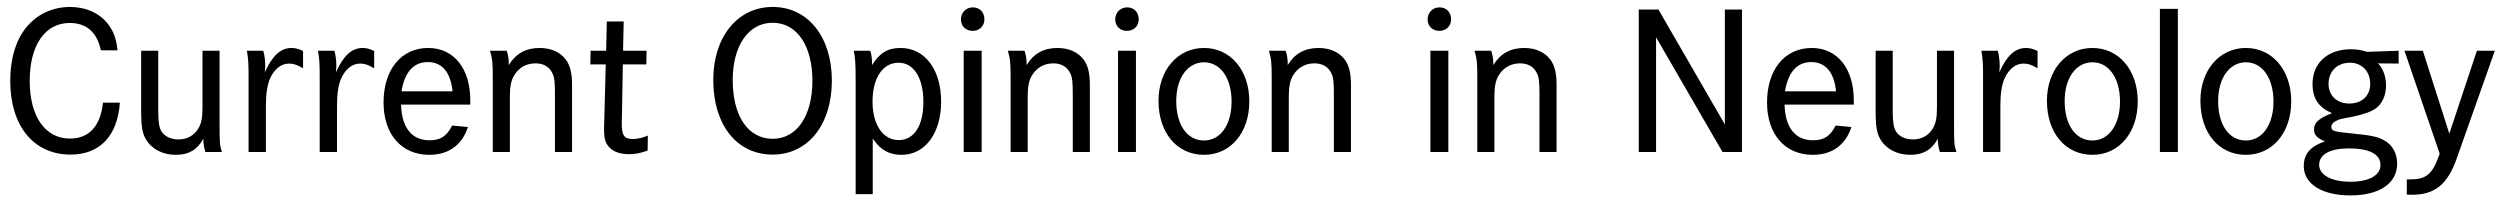 <?xml version="1.0" encoding="UTF-8"?> <svg xmlns="http://www.w3.org/2000/svg" width="234" height="19" viewBox="0 0 234 19" fill="none"><path d="M11 4.71C10.88 3.61 10.64 2.95 10.12 2.27C9.34 1.23 8.04 0.65 6.54 0.65C5.18 0.65 3.88 1.15 2.94 2.05C1.64 3.25 0.96 5.19 0.96 7.59C0.96 11.79 3.16 14.47 6.6 14.47C9.34 14.47 11 12.73 11.22 9.61H9.64C9.4 11.81 8.34 12.97 6.54 12.97C4.22 12.97 2.78 10.89 2.78 7.57C2.78 4.23 4.22 2.15 6.52 2.15C8.1 2.15 9.08 3.01 9.44 4.71H11ZM13.212 4.75V10.491C13.212 11.81 13.332 12.491 13.652 13.03C14.192 13.95 15.212 14.491 16.452 14.491C17.672 14.491 18.452 14.03 19.032 12.991C19.032 13.47 19.112 13.911 19.232 14.23H20.772C20.552 13.491 20.552 13.411 20.552 11.351V4.75H18.952V10.07C18.952 11.011 18.852 11.55 18.572 12.011C18.172 12.691 17.512 13.05 16.712 13.05C16.012 13.05 15.452 12.79 15.132 12.331C14.912 11.991 14.812 11.431 14.812 10.47V4.75H13.212ZM23.108 4.75C23.247 5.53 23.267 5.97 23.267 7.31V14.23H24.887V9.95C24.887 8.77 25.008 7.99 25.267 7.37C25.668 6.47 26.308 5.95 27.047 5.95C27.468 5.95 27.788 6.05 28.367 6.39V4.77C27.948 4.57 27.628 4.49 27.288 4.49C26.267 4.49 25.488 5.21 24.788 6.77C24.808 6.53 24.828 6.33 24.828 6.21C24.828 5.73 24.767 5.19 24.648 4.75H23.108ZM29.763 4.75C29.903 5.53 29.923 5.97 29.923 7.31V14.23H31.543V9.95C31.543 8.77 31.663 7.99 31.923 7.37C32.323 6.47 32.963 5.95 33.703 5.95C34.123 5.95 34.443 6.05 35.023 6.39V4.77C34.603 4.57 34.283 4.49 33.943 4.49C32.923 4.49 32.143 5.21 31.443 6.77C31.463 6.53 31.483 6.33 31.483 6.21C31.483 5.73 31.423 5.19 31.303 4.75H29.763ZM44.02 9.79V9.39C44.02 6.41 42.48 4.49 40.08 4.49C37.56 4.49 35.9 6.51 35.9 9.59C35.9 12.57 37.58 14.491 40.18 14.491C41.98 14.491 43.24 13.591 43.8 11.89L42.32 11.751C41.82 12.751 41.22 13.13 40.2 13.13C38.54 13.13 37.6 11.95 37.54 9.79H44.02ZM37.58 8.55C37.88 6.73 38.72 5.81 40.04 5.81C41.38 5.81 42.18 6.77 42.36 8.55H37.58ZM45.864 4.75C46.084 5.49 46.124 5.87 46.124 7.27V14.23H47.724V9.03C47.724 8.11 47.844 7.49 48.144 7.03C48.564 6.33 49.284 5.93 50.104 5.93C50.864 5.93 51.404 6.23 51.704 6.85C51.904 7.27 51.944 7.63 51.944 8.97V14.23H53.544V7.91C53.544 6.87 53.364 6.13 52.984 5.61C52.464 4.89 51.584 4.49 50.504 4.49C49.224 4.49 48.264 5.03 47.624 6.09C47.624 5.45 47.564 5.15 47.424 4.75H45.864ZM58.318 4.75L58.377 2.01H56.797L56.737 4.75H55.278L55.258 6.03H56.697L56.578 10.591C56.538 11.691 56.538 11.751 56.538 11.991C56.538 12.79 56.597 13.171 56.818 13.511C57.178 14.111 57.898 14.431 58.858 14.431C59.477 14.431 59.977 14.331 60.617 14.091L60.638 12.691C60.178 12.89 59.678 13.011 59.237 13.011C58.417 13.011 58.197 12.691 58.197 11.511C58.197 11.351 58.197 11.351 58.218 10.611L58.297 6.03H60.498L60.517 4.75H58.318ZM72.322 0.65C69.042 0.65 66.762 3.45 66.762 7.47C66.762 11.691 68.962 14.47 72.322 14.47C75.622 14.47 77.862 11.671 77.862 7.55C77.862 3.45 75.622 0.65 72.322 0.65ZM72.322 2.13C74.582 2.13 76.042 4.27 76.042 7.55C76.042 10.851 74.582 12.991 72.322 12.991C70.022 12.991 68.582 10.87 68.582 7.49C68.582 4.27 70.062 2.13 72.322 2.13ZM80.089 18.171H81.689V12.97C82.429 14.05 83.209 14.491 84.389 14.491C86.589 14.491 88.089 12.47 88.089 9.51C88.089 6.51 86.569 4.49 84.289 4.49C83.089 4.49 82.309 4.97 81.629 6.09C81.629 5.45 81.569 5.07 81.449 4.75H79.909C80.049 5.39 80.089 5.91 80.089 7.61V18.171ZM84.109 5.87C85.529 5.87 86.429 7.29 86.429 9.53C86.429 11.771 85.569 13.111 84.109 13.111C82.649 13.111 81.669 11.671 81.669 9.51C81.669 7.29 82.629 5.87 84.109 5.87ZM90.202 4.75V14.23H91.882V4.75H90.202ZM91.062 0.69C90.422 0.69 89.942 1.17 89.942 1.81C89.942 2.45 90.402 2.89 91.042 2.89C91.682 2.89 92.142 2.43 92.142 1.81C92.142 1.15 91.702 0.69 91.062 0.69ZM94.332 4.75C94.552 5.49 94.592 5.87 94.592 7.27V14.23H96.192V9.03C96.192 8.11 96.312 7.49 96.612 7.03C97.032 6.33 97.752 5.93 98.572 5.93C99.332 5.93 99.872 6.23 100.172 6.85C100.372 7.27 100.412 7.63 100.412 8.97V14.23H102.012V7.91C102.012 6.87 101.832 6.13 101.452 5.61C100.932 4.89 100.052 4.49 98.972 4.49C97.692 4.49 96.732 5.03 96.092 6.09C96.092 5.45 96.032 5.15 95.892 4.75H94.332ZM104.645 4.75V14.23H106.325V4.75H104.645ZM105.505 0.69C104.865 0.69 104.385 1.17 104.385 1.81C104.385 2.45 104.845 2.89 105.485 2.89C106.125 2.89 106.585 2.43 106.585 1.81C106.585 1.15 106.145 0.69 105.505 0.69ZM112.696 4.49C110.216 4.49 108.436 6.57 108.436 9.43C108.436 12.431 110.156 14.491 112.696 14.491C115.176 14.491 116.936 12.431 116.936 9.49C116.936 6.57 115.176 4.49 112.696 4.49ZM112.696 5.83C114.236 5.83 115.276 7.31 115.276 9.51C115.276 11.671 114.236 13.15 112.696 13.15C111.116 13.15 110.096 11.691 110.096 9.45C110.096 7.31 111.156 5.83 112.696 5.83ZM118.771 4.75C118.991 5.49 119.031 5.87 119.031 7.27V14.23H120.631V9.03C120.631 8.11 120.751 7.49 121.051 7.03C121.471 6.33 122.191 5.93 123.011 5.93C123.771 5.93 124.311 6.23 124.611 6.85C124.811 7.27 124.851 7.63 124.851 8.97V14.23H126.451V7.91C126.451 6.87 126.271 6.13 125.891 5.61C125.371 4.89 124.491 4.49 123.411 4.49C122.131 4.49 121.171 5.03 120.531 6.09C120.531 5.45 120.471 5.15 120.331 4.75H118.771ZM133.885 4.75V14.23H135.565V4.75H133.885ZM134.745 0.69C134.105 0.69 133.625 1.17 133.625 1.81C133.625 2.45 134.085 2.89 134.725 2.89C135.365 2.89 135.825 2.43 135.825 1.81C135.825 1.15 135.385 0.69 134.745 0.69ZM138.015 4.75C138.235 5.49 138.275 5.87 138.275 7.27V14.23H139.875V9.03C139.875 8.11 139.995 7.49 140.295 7.03C140.715 6.33 141.435 5.93 142.255 5.93C143.015 5.93 143.555 6.23 143.855 6.85C144.055 7.27 144.095 7.63 144.095 8.97V14.23H145.695V7.91C145.695 6.87 145.515 6.13 145.135 5.61C144.615 4.89 143.735 4.49 142.655 4.49C141.375 4.49 140.415 5.03 139.775 6.09C139.775 5.45 139.715 5.15 139.575 4.75H138.015ZM153.388 0.89V14.23H155.008V3.49L161.228 14.23H163.048V0.89H161.448V11.65L155.228 0.89H153.388ZM173.515 9.79V9.39C173.515 6.41 171.975 4.49 169.575 4.49C167.055 4.49 165.395 6.51 165.395 9.59C165.395 12.57 167.075 14.491 169.675 14.491C171.475 14.491 172.735 13.591 173.295 11.89L171.815 11.751C171.315 12.751 170.715 13.13 169.695 13.13C168.035 13.13 167.095 11.95 167.035 9.79H173.515ZM167.075 8.55C167.375 6.73 168.215 5.81 169.535 5.81C170.875 5.81 171.675 6.77 171.855 8.55H167.075ZM175.559 4.75V10.491C175.559 11.81 175.679 12.491 175.999 13.03C176.539 13.95 177.559 14.491 178.799 14.491C180.019 14.491 180.799 14.03 181.379 12.991C181.379 13.47 181.459 13.911 181.579 14.23H183.119C182.899 13.491 182.899 13.411 182.899 11.351V4.75H181.299V10.07C181.299 11.011 181.199 11.55 180.919 12.011C180.519 12.691 179.859 13.05 179.059 13.05C178.359 13.05 177.799 12.79 177.479 12.331C177.259 11.991 177.159 11.431 177.159 10.47V4.75H175.559ZM185.455 4.75C185.595 5.53 185.615 5.97 185.615 7.31V14.23H187.235V9.95C187.235 8.77 187.355 7.99 187.615 7.37C188.015 6.47 188.655 5.95 189.395 5.95C189.815 5.95 190.135 6.05 190.715 6.39V4.77C190.295 4.57 189.975 4.49 189.635 4.49C188.615 4.49 187.835 5.21 187.135 6.77C187.155 6.53 187.175 6.33 187.175 6.21C187.175 5.73 187.115 5.19 186.995 4.75H185.455ZM195.852 4.49C193.372 4.49 191.592 6.57 191.592 9.43C191.592 12.431 193.312 14.491 195.852 14.491C198.332 14.491 200.092 12.431 200.092 9.49C200.092 6.57 198.332 4.49 195.852 4.49ZM195.852 5.83C197.392 5.83 198.432 7.31 198.432 9.51C198.432 11.671 197.392 13.15 195.852 13.15C194.272 13.15 193.252 11.691 193.252 9.45C193.252 7.31 194.312 5.83 195.852 5.83ZM202.167 0.83V14.23H203.847V0.83H202.167ZM210.218 4.49C207.738 4.49 205.958 6.57 205.958 9.43C205.958 12.431 207.678 14.491 210.218 14.491C212.698 14.491 214.458 12.431 214.458 9.49C214.458 6.57 212.698 4.49 210.218 4.49ZM210.218 5.83C211.758 5.83 212.798 7.31 212.798 9.51C212.798 11.671 211.758 13.15 210.218 13.15C208.638 13.15 207.618 11.691 207.618 9.45C207.618 7.31 208.678 5.83 210.218 5.83ZM224.513 4.75L221.573 4.85C220.953 4.67 220.573 4.61 220.033 4.61C217.873 4.61 216.453 5.89 216.453 7.87C216.453 9.21 217.033 10.07 218.273 10.591C217.053 11.07 216.593 11.47 216.593 12.111C216.593 12.63 216.873 12.931 217.613 13.23C216.233 13.71 215.633 14.411 215.633 15.55C215.633 17.21 217.333 18.291 219.993 18.291C222.713 18.291 224.373 17.171 224.373 15.31C224.373 14.331 223.913 13.53 223.113 13.111C222.533 12.79 221.933 12.671 220.153 12.491C218.413 12.331 218.213 12.251 218.213 11.87C218.213 11.63 218.413 11.411 218.753 11.271C219.053 11.13 219.093 11.13 220.253 10.911C221.233 10.71 221.953 10.45 222.373 10.15C222.993 9.69 223.333 8.91 223.333 7.99C223.333 7.17 223.053 6.39 222.573 5.93L224.513 5.95V4.75ZM219.953 5.87C221.073 5.87 221.853 6.69 221.853 7.85C221.853 8.97 221.073 9.69 219.893 9.69C218.733 9.69 217.953 8.95 217.953 7.85C217.953 6.67 218.773 5.87 219.953 5.87ZM219.853 13.89C221.773 13.89 222.813 14.431 222.813 15.45C222.813 16.41 221.733 17.011 220.013 17.011C218.233 17.011 217.073 16.39 217.073 15.431C217.073 14.45 218.093 13.89 219.853 13.89ZM225.057 4.75L228.357 14.39L228.257 14.65C227.657 16.311 227.057 16.791 225.617 16.791H225.277V18.21C225.497 18.23 225.677 18.23 225.757 18.23C227.897 18.23 229.097 17.27 229.957 14.81L233.517 4.75H231.837L229.257 12.511L226.777 4.75H225.057Z" fill="black"></path></svg> 